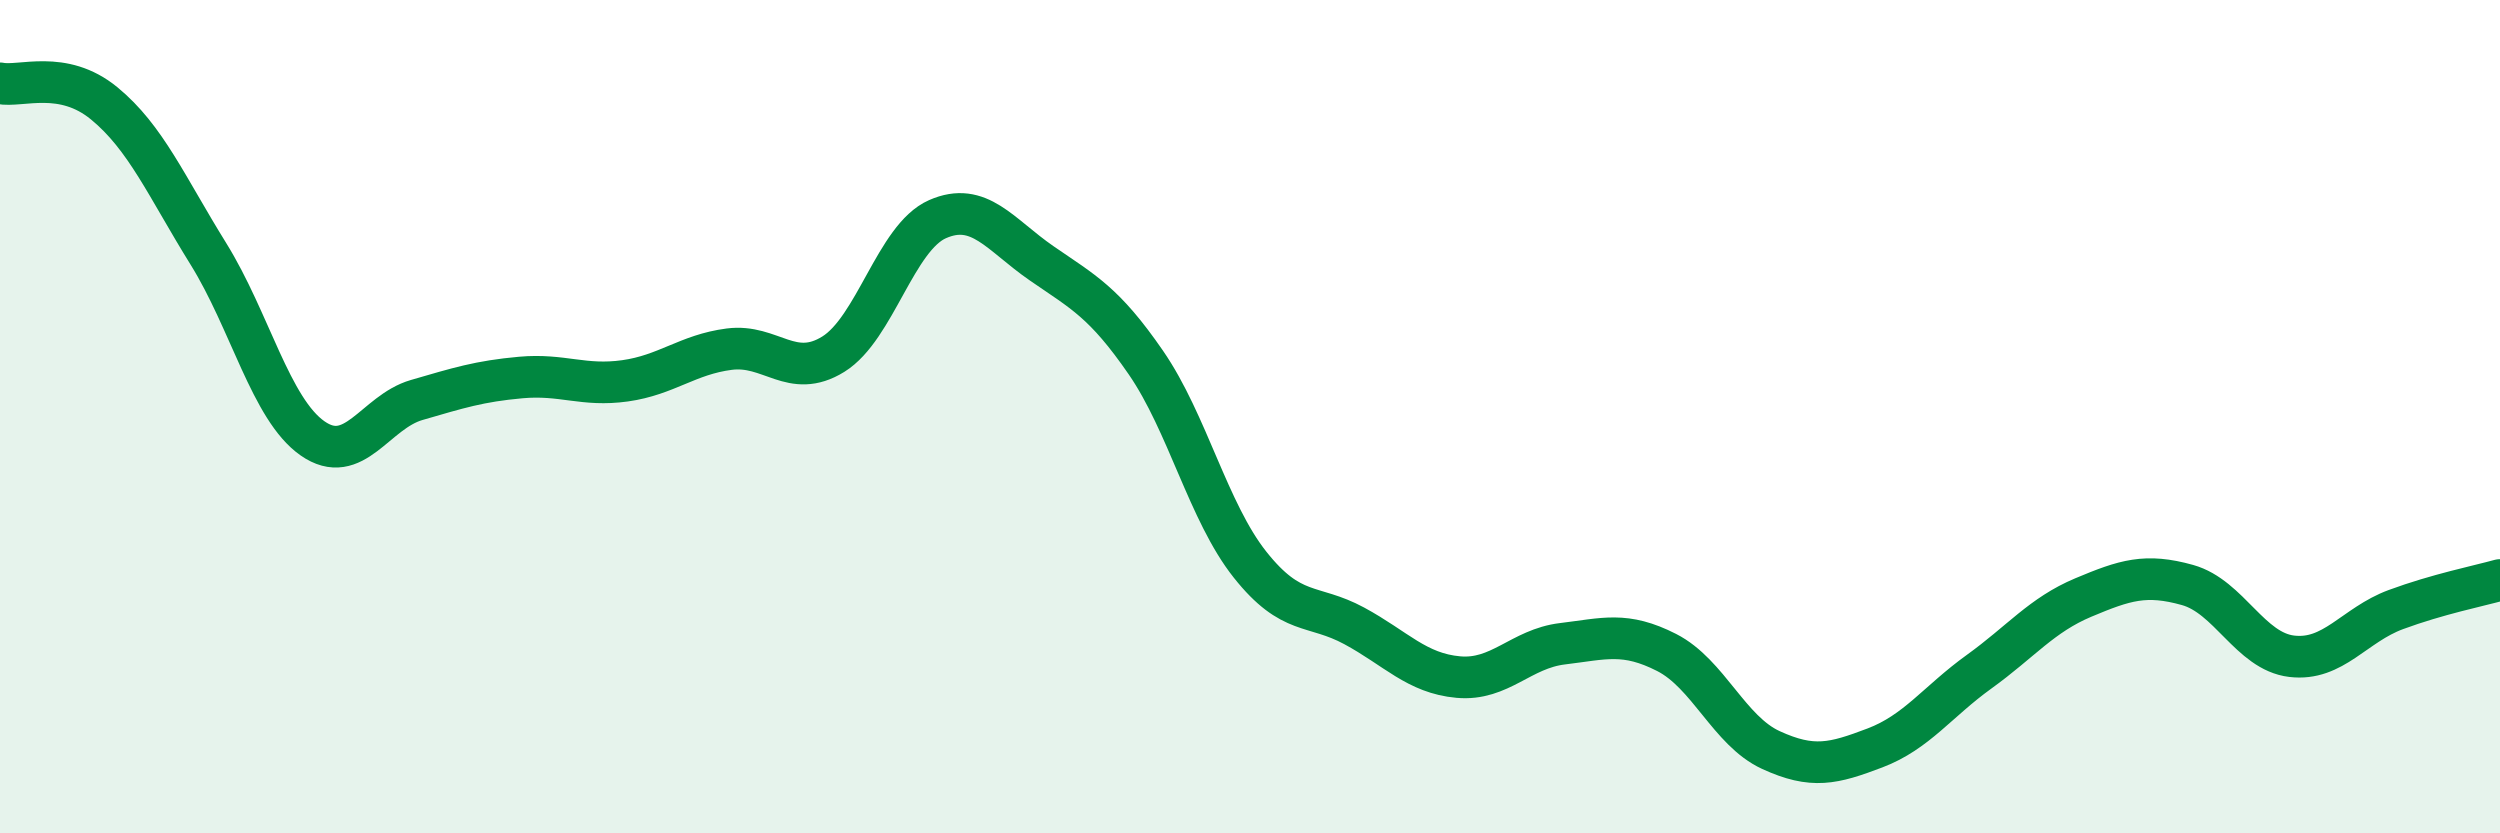 
    <svg width="60" height="20" viewBox="0 0 60 20" xmlns="http://www.w3.org/2000/svg">
      <path
        d="M 0,2 C 0.5,2.1 1.5,1.66 2.5,2.48 C 3.5,3.3 4,4.48 5,6.09 C 6,7.7 6.5,9.82 7.5,10.52 C 8.5,11.22 9,9.89 10,9.6 C 11,9.31 11.5,9.15 12.5,9.06 C 13.5,8.97 14,9.28 15,9.14 C 16,9 16.5,8.51 17.5,8.38 C 18.5,8.25 19,9.12 20,8.5 C 21,7.88 21.5,5.7 22.5,5.26 C 23.5,4.82 24,5.63 25,6.32 C 26,7.01 26.5,7.25 27.5,8.7 C 28.5,10.15 29,12.29 30,13.55 C 31,14.81 31.5,14.48 32.5,15.02 C 33.5,15.56 34,16.16 35,16.25 C 36,16.34 36.5,15.57 37.5,15.45 C 38.5,15.33 39,15.15 40,15.66 C 41,16.17 41.5,17.54 42.5,18 C 43.5,18.46 44,18.33 45,17.95 C 46,17.57 46.5,16.84 47.5,16.12 C 48.5,15.4 49,14.76 50,14.34 C 51,13.92 51.5,13.76 52.5,14.04 C 53.5,14.32 54,15.63 55,15.75 C 56,15.87 56.5,15 57.5,14.63 C 58.5,14.26 59.5,14.06 60,13.92L60 20L0 20Z"
        fill="#008740"
        opacity="0.1"
        stroke-linecap="round"
        stroke-linejoin="round"
      />
      <path
        d="M 0,2 C 0.5,2.1 1.5,1.66 2.5,2.48 C 3.5,3.3 4,4.48 5,6.09 C 6,7.7 6.5,9.82 7.5,10.52 C 8.5,11.22 9,9.89 10,9.6 C 11,9.31 11.5,9.15 12.5,9.06 C 13.5,8.97 14,9.28 15,9.14 C 16,9 16.5,8.51 17.5,8.38 C 18.5,8.25 19,9.12 20,8.5 C 21,7.88 21.5,5.7 22.5,5.26 C 23.5,4.82 24,5.63 25,6.32 C 26,7.01 26.5,7.25 27.5,8.7 C 28.5,10.15 29,12.29 30,13.55 C 31,14.81 31.5,14.48 32.5,15.02 C 33.5,15.56 34,16.16 35,16.25 C 36,16.34 36.5,15.57 37.5,15.45 C 38.5,15.33 39,15.15 40,15.66 C 41,16.17 41.5,17.54 42.5,18 C 43.5,18.46 44,18.33 45,17.95 C 46,17.57 46.5,16.84 47.5,16.12 C 48.5,15.4 49,14.76 50,14.34 C 51,13.92 51.5,13.76 52.5,14.04 C 53.5,14.32 54,15.63 55,15.75 C 56,15.87 56.5,15 57.5,14.63 C 58.5,14.26 59.5,14.06 60,13.92"
        stroke="#008740"
        stroke-width="1"
        fill="none"
        stroke-linecap="round"
        stroke-linejoin="round"
      />
    </svg>
  